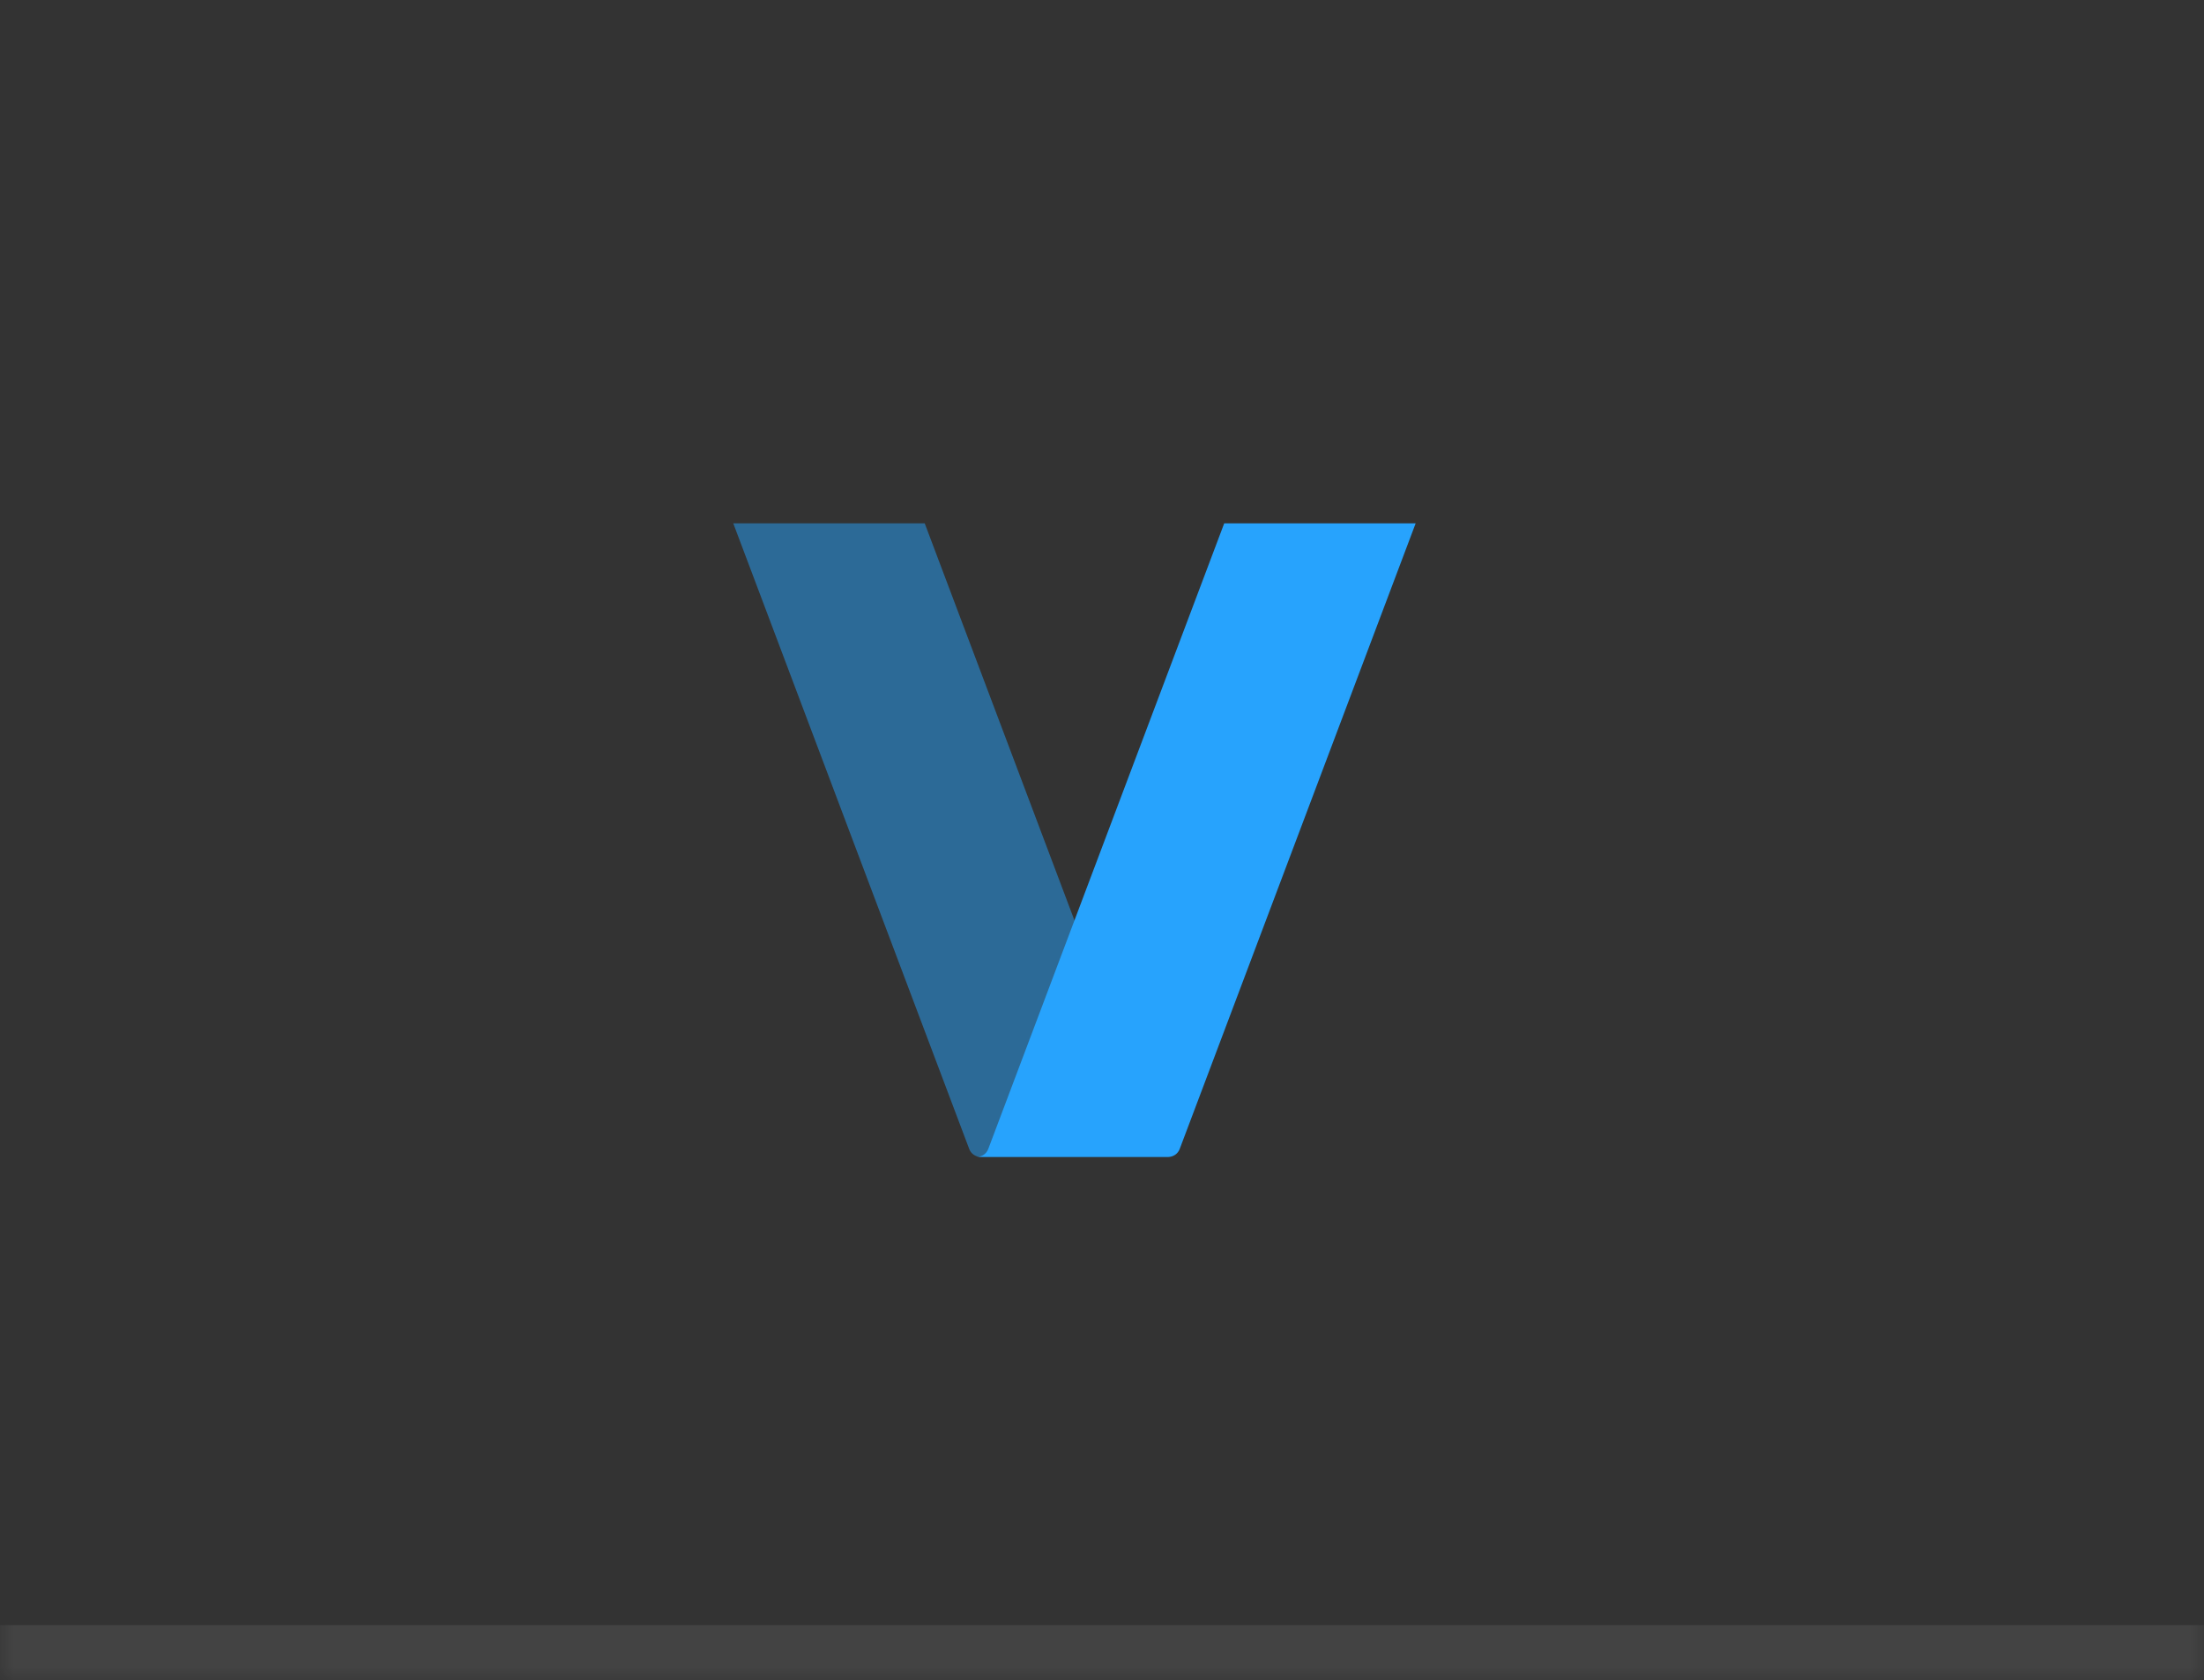 <svg width="80" height="61" viewBox="0 0 80 61" fill="none" xmlns="http://www.w3.org/2000/svg">
<rect x="0" y="0" width="80" height="61" fill="#333333" stroke="none"/>
<mask id="path-1-outside-1_173_4174" maskUnits="userSpaceOnUse" x="0" y="0" width="80" height="61" fill="black">
<rect fill="white" x="0" width="80" height="61"/>
<path d="M0 0H80V60H0V0Z"/>
</mask>
<path d="M80 59H0V61H80V59Z" fill="white" fill-opacity="0.08" mask="url(#path-1-outside-1_173_4174)"/>
<path opacity="0.5" d="M26.616 19L35.181 41.714C35.246 41.886 35.408 42 35.59 42H42.539C42.357 42 42.195 41.886 42.13 41.714L33.565 19H26.616Z" fill="#27A3FD"/>
<path d="M51.385 19L42.82 41.714C42.755 41.886 42.592 42 42.411 42H35.462C35.643 42 35.806 41.886 35.871 41.714L44.436 19H51.385Z" fill="#27A3FD"/>
</svg>

